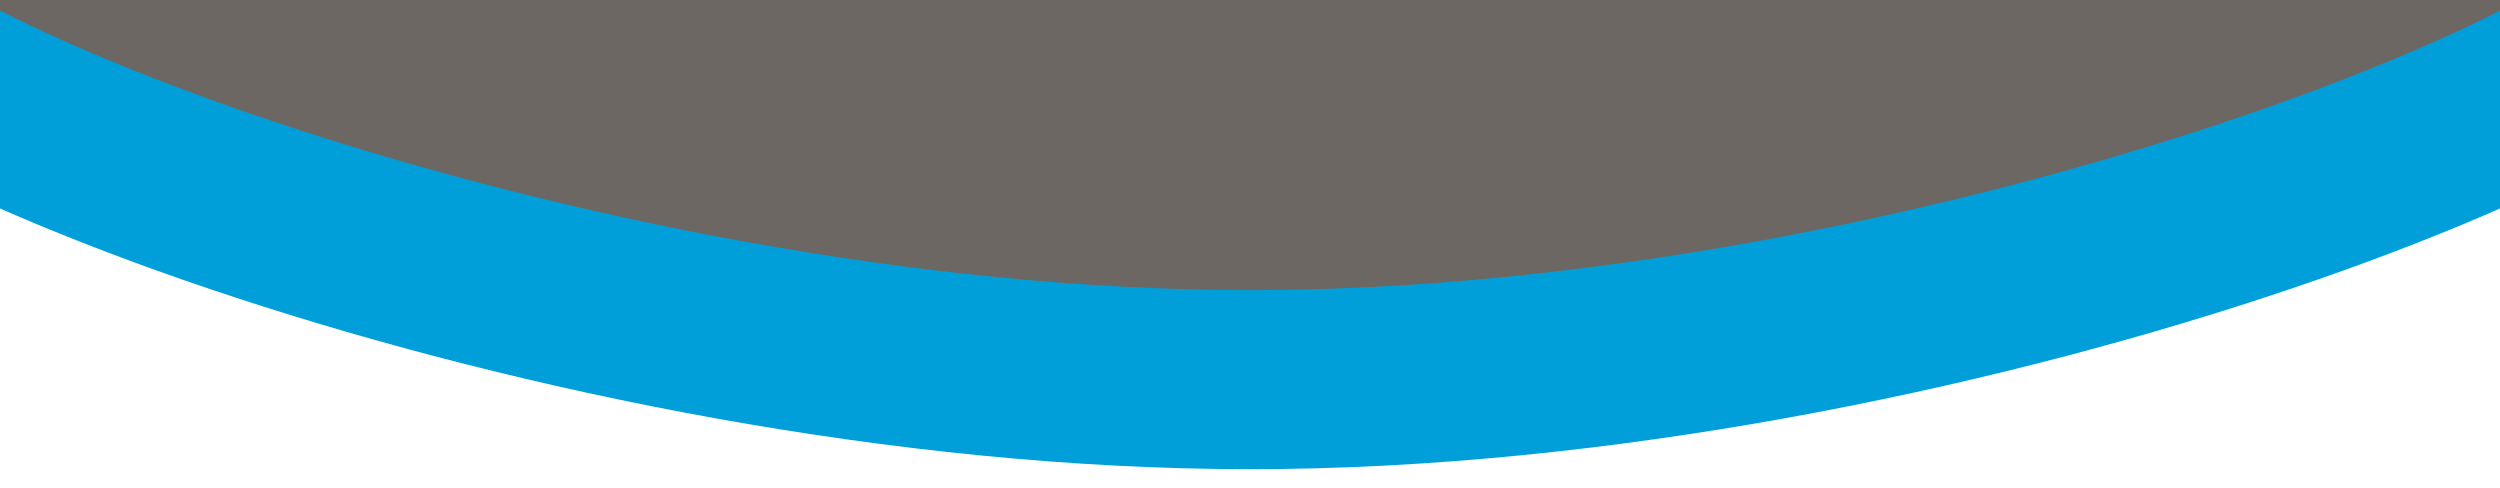 <?xml version="1.0" encoding="utf-8"?>
<!-- Generator: Adobe Illustrator 16.0.0, SVG Export Plug-In . SVG Version: 6.00 Build 0)  -->
<!DOCTYPE svg PUBLIC "-//W3C//DTD SVG 1.1//EN" "http://www.w3.org/Graphics/SVG/1.1/DTD/svg11.dtd">
<svg version="1.1" id="Capa_1" xmlns="http://www.w3.org/2000/svg" xmlns:xlink="http://www.w3.org/1999/xlink" x="0px" y="0px"
	 width="363px" height="70.865px" viewBox="0 0 363 70.865" enable-background="new 0 0 363 70.865" xml:space="preserve">
<title>Mask</title>
<desc>Created with Sketch.</desc>
<path fill="#6C6762" stroke="#009FDA" stroke-width="26" d="M393-6.625c0,17.535-111.262,61.75-211.5,61.75
	C81.26,55.125-30,10.91-30-6.625"/>
</svg>
